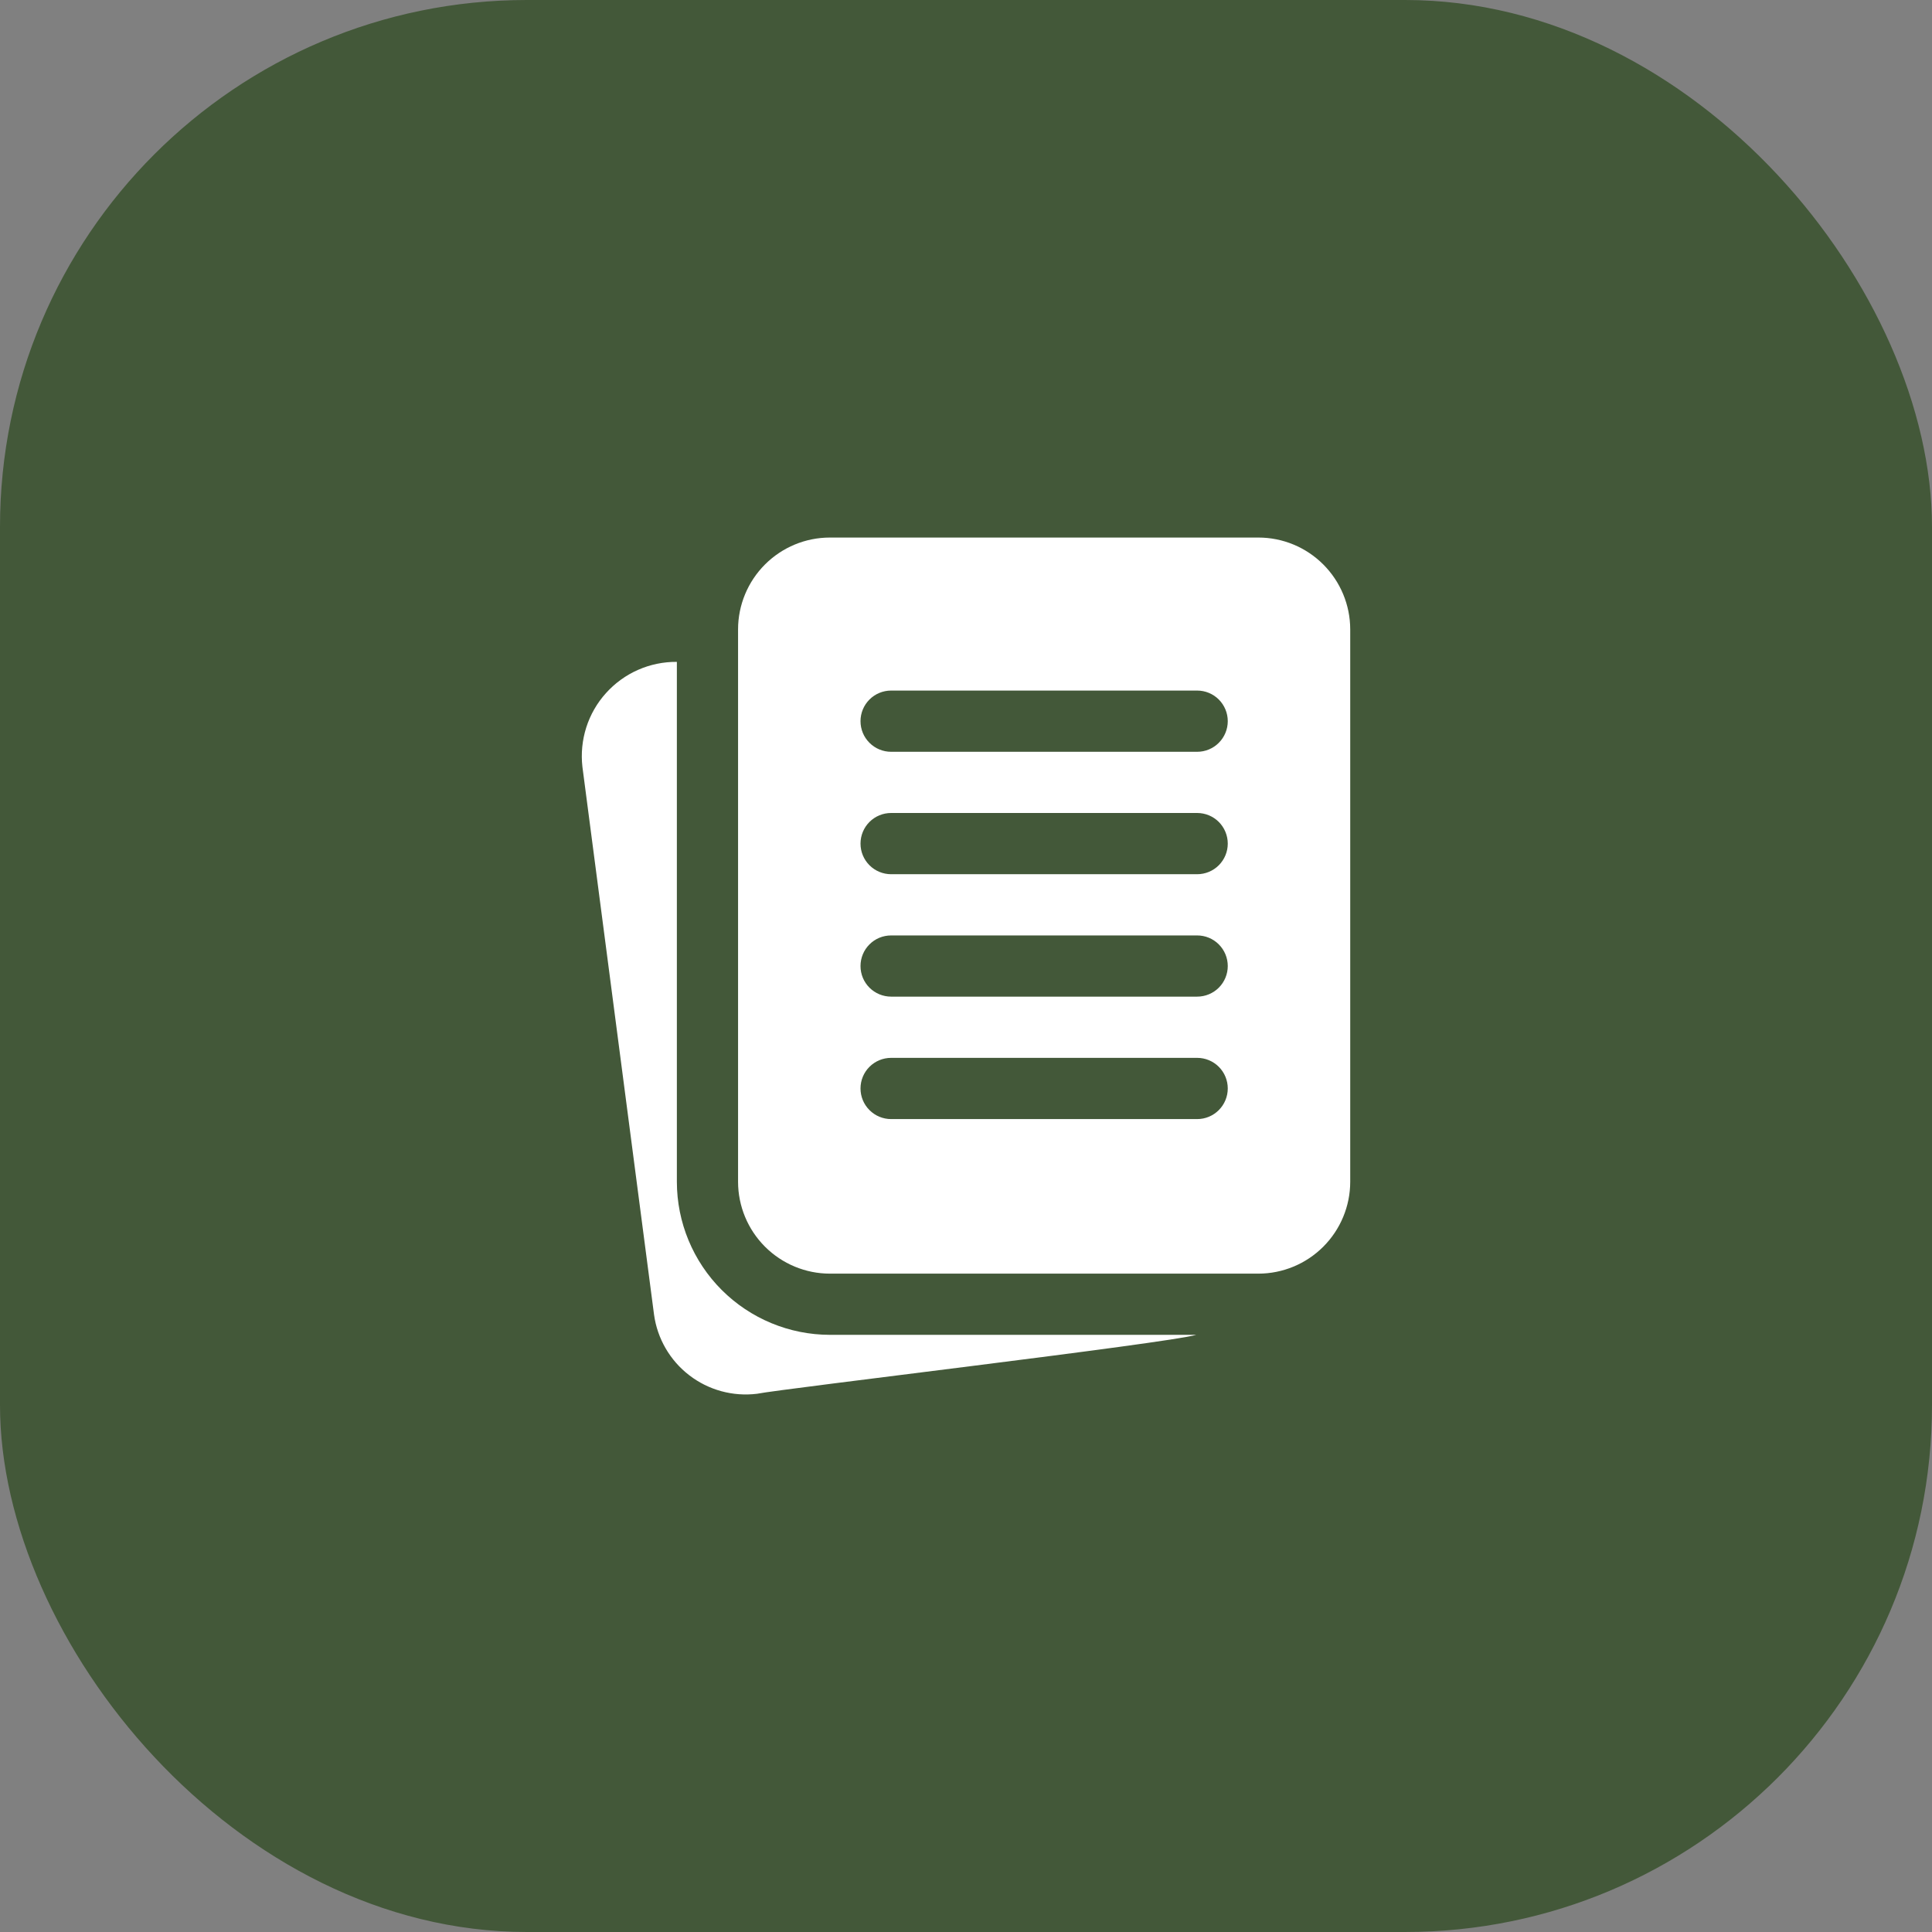 <?xml version="1.0" encoding="UTF-8"?> <svg xmlns="http://www.w3.org/2000/svg" width="55" height="55" viewBox="0 0 55 55" fill="none"><rect x="0" y="0" width="55" height="55" fill="#808080" stroke="none"/> <rect width="55" height="55" rx="15" fill="#435839"></rect> <path d="M35.824 15.303H23.625C22.932 15.303 22.268 15.579 21.778 16.069C21.288 16.559 21.012 17.223 21.011 17.916V33.644C21.012 34.337 21.288 35.001 21.778 35.491C22.268 35.981 22.932 36.257 23.625 36.258H35.824C36.517 36.257 37.181 35.981 37.671 35.491C38.161 35.001 38.437 34.337 38.438 33.644V17.916C38.437 17.223 38.161 16.559 37.671 16.069C37.181 15.579 36.517 15.303 35.824 15.303ZM34.081 31.858H25.368C25.137 31.858 24.915 31.766 24.752 31.602C24.588 31.439 24.497 31.217 24.497 30.986C24.497 30.755 24.588 30.533 24.752 30.37C24.915 30.207 25.137 30.115 25.368 30.115H34.081C34.312 30.115 34.534 30.207 34.697 30.37C34.86 30.533 34.952 30.755 34.952 30.986C34.952 31.217 34.86 31.439 34.697 31.602C34.534 31.766 34.312 31.858 34.081 31.858ZM34.081 28.372H25.368C25.137 28.372 24.915 28.28 24.752 28.117C24.588 27.954 24.497 27.732 24.497 27.501C24.497 27.27 24.588 27.048 24.752 26.885C24.915 26.721 25.137 26.63 25.368 26.63H34.081C34.312 26.63 34.534 26.721 34.697 26.885C34.86 27.048 34.952 27.27 34.952 27.501C34.952 27.732 34.86 27.954 34.697 28.117C34.534 28.28 34.312 28.372 34.081 28.372ZM34.081 24.887H25.368C25.137 24.887 24.915 24.795 24.752 24.632C24.588 24.468 24.497 24.247 24.497 24.016C24.497 23.785 24.588 23.563 24.752 23.399C24.915 23.236 25.137 23.144 25.368 23.144H34.081C34.312 23.144 34.534 23.236 34.697 23.399C34.86 23.563 34.952 23.785 34.952 24.016C34.952 24.247 34.86 24.468 34.697 24.632C34.534 24.795 34.312 24.887 34.081 24.887ZM34.081 21.402H25.368C25.137 21.402 24.915 21.31 24.752 21.146C24.588 20.983 24.497 20.762 24.497 20.53C24.497 20.299 24.588 20.078 24.752 19.914C24.915 19.751 25.137 19.659 25.368 19.659H34.081C34.312 19.659 34.534 19.751 34.697 19.914C34.86 20.078 34.952 20.299 34.952 20.53C34.952 20.762 34.86 20.983 34.697 21.146C34.534 21.31 34.312 21.402 34.081 21.402ZM34.054 38C33.258 38.239 22.253 39.535 21.549 39.678C20.862 39.762 20.17 39.573 19.622 39.151C19.074 38.73 18.713 38.109 18.619 37.424L16.58 21.829C16.537 21.451 16.575 21.069 16.69 20.707C16.806 20.345 16.997 20.012 17.252 19.73C17.506 19.448 17.817 19.222 18.165 19.069C18.512 18.916 18.889 18.839 19.269 18.842V33.644C19.27 34.799 19.729 35.906 20.546 36.723C21.363 37.539 22.47 37.999 23.625 38H34.054Z" fill="white"></path> </svg> 